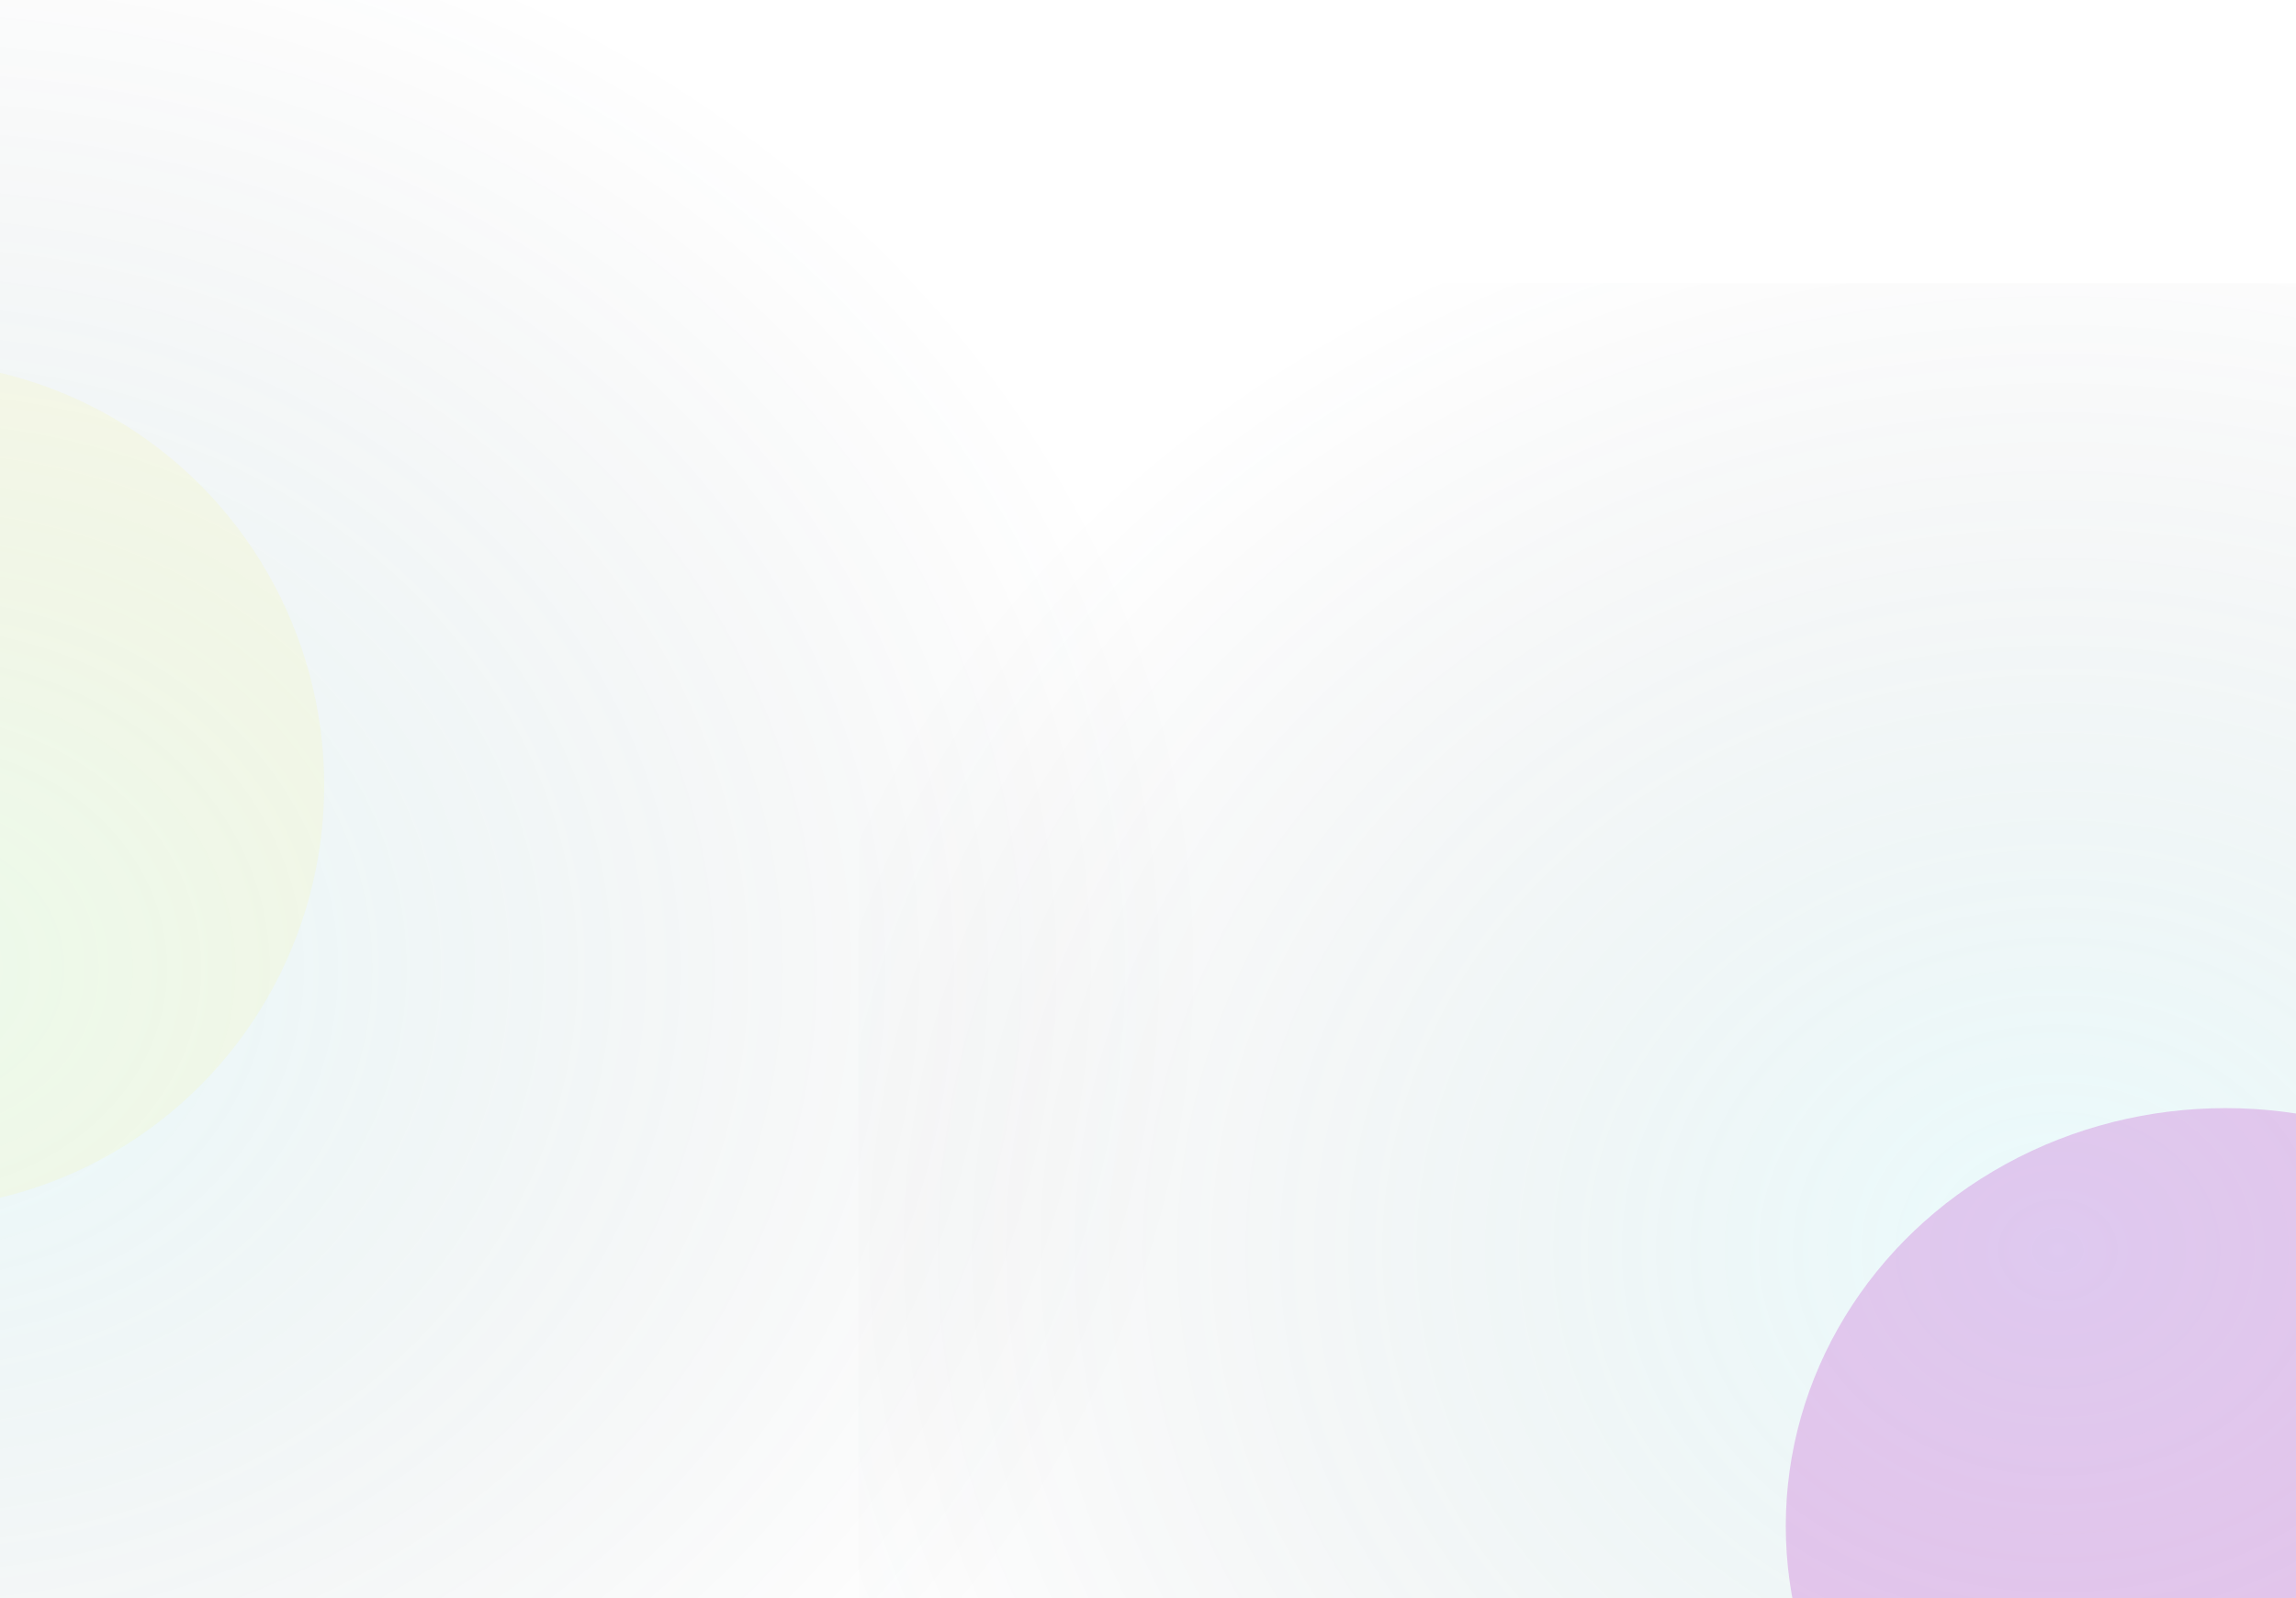 <svg width="1728" height="1203" viewBox="0 0 1728 1203" fill="none" xmlns="http://www.w3.org/2000/svg">
<path opacity="0.15" d="M-976 0H992.302V1690H-976V0Z" fill="url(#paint0_radial_773_94)"/>
<path opacity="0.15" d="M646 213H2614V1902.74H646V213Z" fill="url(#paint1_radial_773_94)"/>
<g opacity="0.1" filter="url(#filter0_f_773_94)">
<ellipse cx="-73" cy="591" rx="317" ry="319" fill="#FCF552"/>
</g>
<g opacity="0.25" filter="url(#filter1_f_773_94)">
<ellipse cx="1675" cy="1148.5" rx="331" ry="314.5" fill="#BA32C7"/>
</g>
<defs>
<filter id="filter0_f_773_94" x="-637.4" y="24.6" width="1128.8" height="1132.8" filterUnits="userSpaceOnUse" color-interpolation-filters="sRGB">
<feFlood flood-opacity="0" result="BackgroundImageFix"/>
<feBlend mode="normal" in="SourceGraphic" in2="BackgroundImageFix" result="shape"/>
<feGaussianBlur stdDeviation="123.7" result="effect1_foregroundBlur_773_94"/>
</filter>
<filter id="filter1_f_773_94" x="1096.6" y="586.6" width="1156.8" height="1123.8" filterUnits="userSpaceOnUse" color-interpolation-filters="sRGB">
<feFlood flood-opacity="0" result="BackgroundImageFix"/>
<feBlend mode="normal" in="SourceGraphic" in2="BackgroundImageFix" result="shape"/>
<feGaussianBlur stdDeviation="123.7" result="effect1_foregroundBlur_773_94"/>
</filter>
<radialGradient id="paint0_radial_773_94" cx="0" cy="0" r="1" gradientUnits="userSpaceOnUse" gradientTransform="translate(-73.321 729.642) rotate(90) scale(845 984.151)">
<stop stop-color="#76E8F0"/>
<stop offset="1" stop-color="#272931" stop-opacity="0"/>
</radialGradient>
<radialGradient id="paint1_radial_773_94" cx="0" cy="0" r="1" gradientUnits="userSpaceOnUse" gradientTransform="translate(1548.54 942.53) rotate(90) scale(844.87 984)">
<stop stop-color="#76E8F0"/>
<stop offset="1" stop-color="#272931" stop-opacity="0"/>
</radialGradient>
</defs>
</svg>
